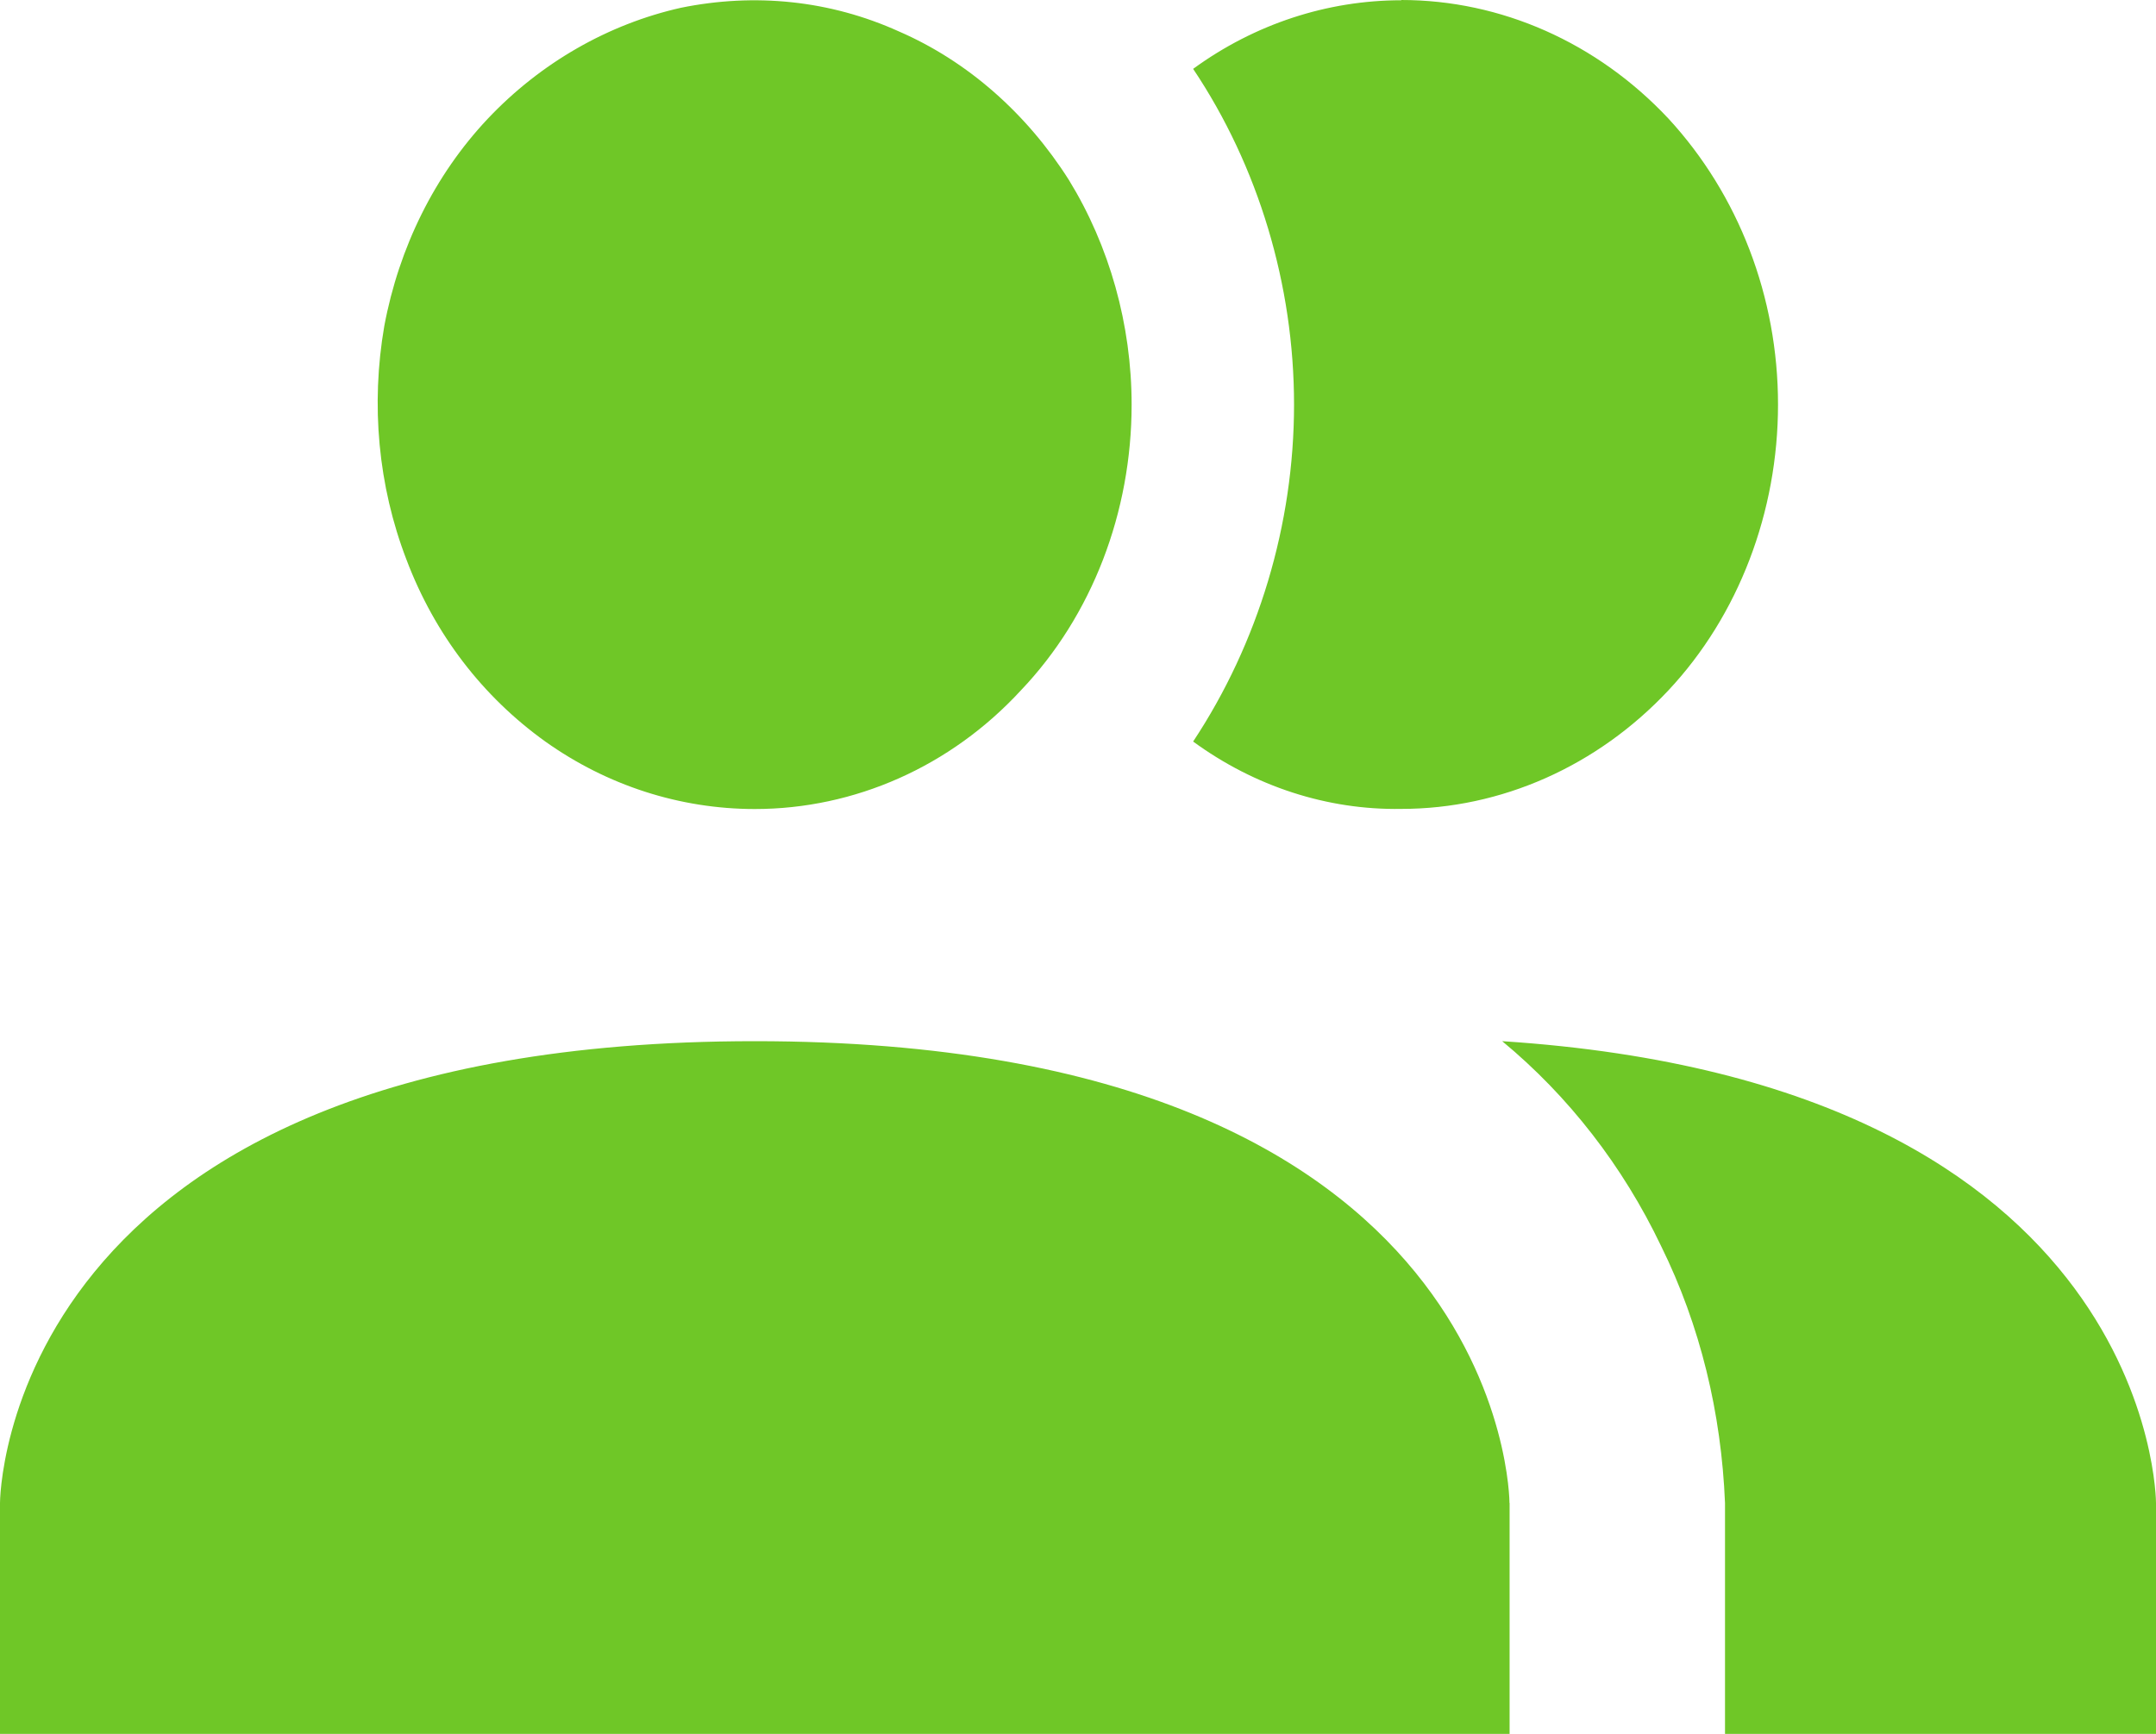 <svg width="92" height="74" viewBox="0 0 92 74" fill="none" xmlns="http://www.w3.org/2000/svg">
<path fill-rule="evenodd" clip-rule="evenodd" d="M64.417 64.145V74H0V64.145C0 64.145 0 44.436 32.206 44.436C64.412 44.436 64.412 64.145 64.412 64.145H64.417ZM48.288 17.267C48.288 13.857 47.344 10.501 45.61 7.679C43.823 4.858 41.303 2.619 38.357 1.341C35.416 0.011 32.211 -0.31 29.059 0.331C25.96 1.026 23.071 2.677 20.81 5.072C18.549 7.471 17.025 10.56 16.398 13.916C15.818 17.272 16.134 20.735 17.342 23.878C18.549 27.073 20.599 29.735 23.277 31.653C25.902 33.518 29.006 34.528 32.211 34.528C36.465 34.528 40.566 32.717 43.559 29.468C46.606 26.272 48.288 21.852 48.288 17.267ZM64.101 44.436C66.936 46.782 69.25 49.764 70.879 53.174C72.561 56.584 73.451 60.314 73.609 64.145V74H92V64.145C92 64.145 92 46.248 64.101 44.436ZM59.794 0.011C56.642 0.011 53.543 1.021 50.913 2.939C53.696 7.097 55.219 12.152 55.219 17.267C55.219 22.381 53.696 27.442 50.913 31.648C53.538 33.566 56.642 34.576 59.794 34.523C64.048 34.523 68.149 32.711 71.195 29.462C74.189 26.266 75.871 21.847 75.871 17.262C75.871 12.676 74.189 8.31 71.195 5.061C68.149 1.812 64.048 0 59.794 0V0.011Z" fill="#6FC727"/>
</svg>
